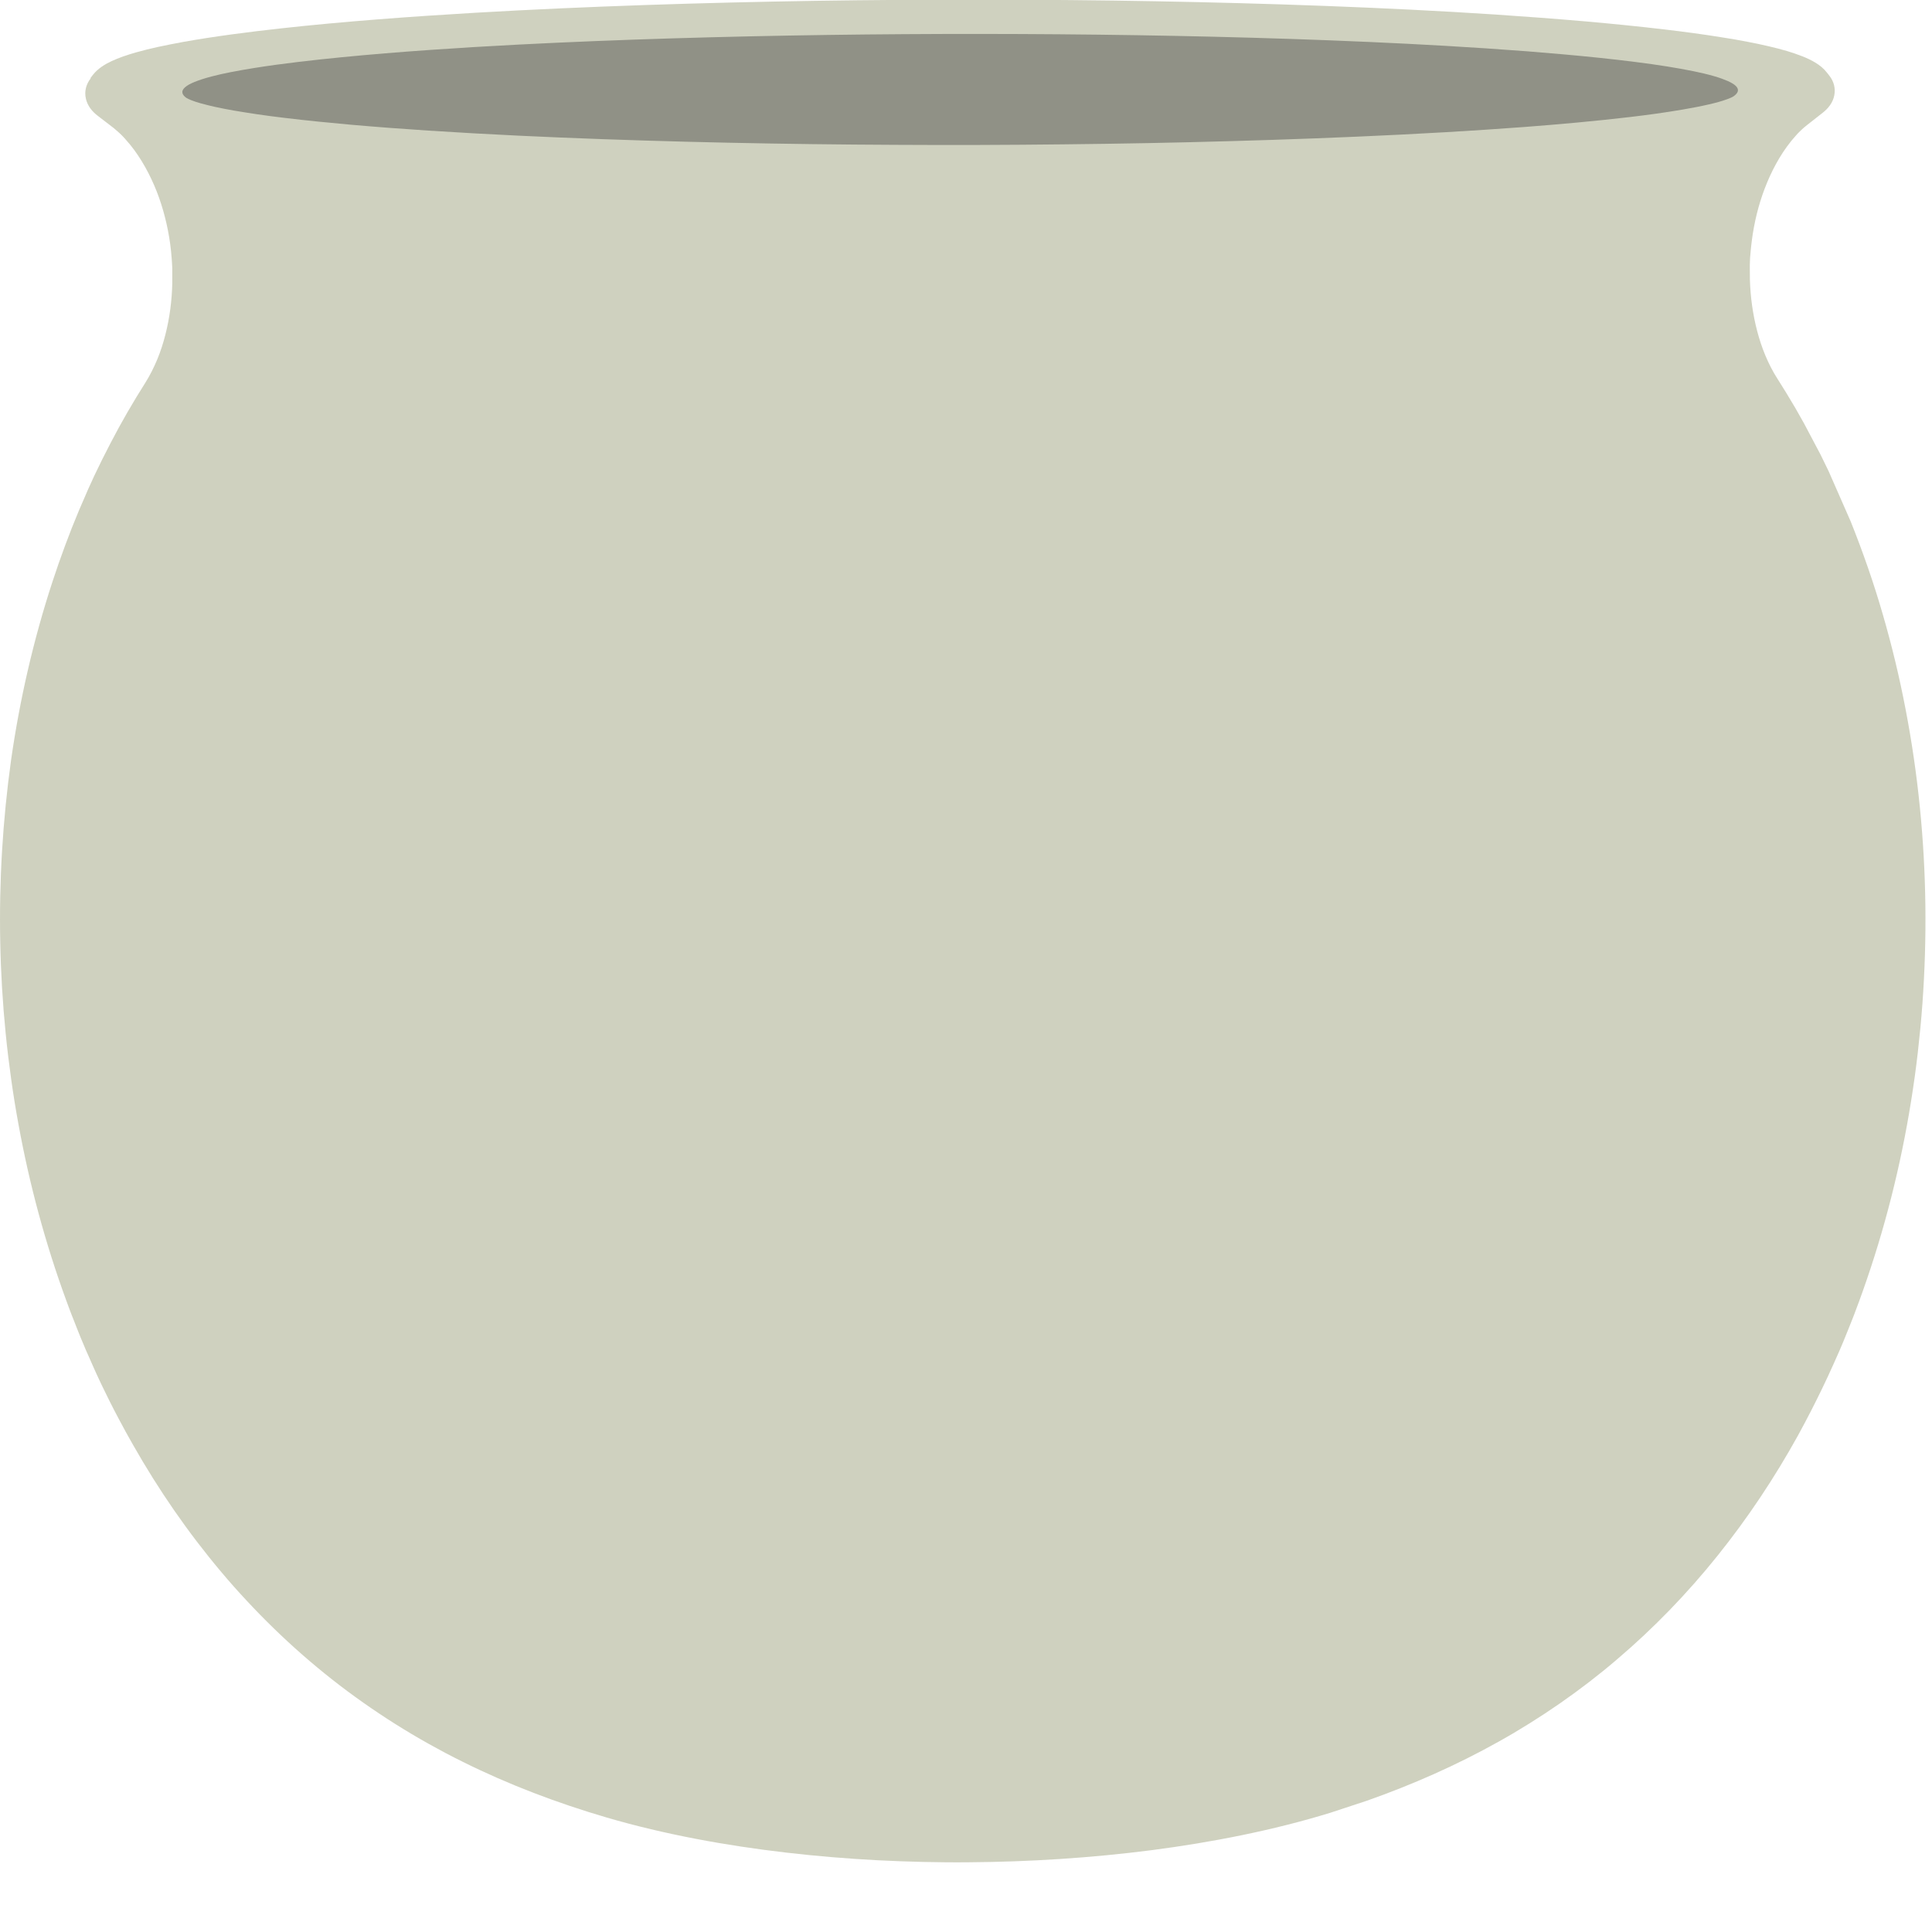 <?xml version="1.0" encoding="UTF-8"?>
<svg id="Layer_5" data-name="Layer 5" xmlns="http://www.w3.org/2000/svg" viewBox="0 0 230 230">
  <defs>
    <style>
      .cls-1 {
        fill: #cfd1bf;
      }

      .cls-2 {
        fill: #909186;
      }
    </style>
  </defs>
  <path class="cls-1" d="M10.79,9.34c-.54.69-.76,1.53-.57,2.39.19.86.74,1.54,1.41,2.05.32.24.63.49.95.73.32.24.63.48.95.73.25.21.26.22.5.43.06.05.12.11.18.16l.18.17c.06.06.12.12.18.18.06.06.12.13.18.19.06.07.12.13.18.2.06.07.12.14.18.21.06.07.12.14.18.21.06.07.12.15.19.22,1.35,1.66,2.4,3.62,3.18,5.59.78,2,1.31,4.12,1.6,6.24.03.19.05.39.07.58.02.19.05.39.06.58.02.19.04.39.05.58.02.19.03.39.04.58.01.19.02.39.03.58,0,.1,0,.19,0,.29,0,.1,0,.19,0,.29,0,.52,0,.65,0,1.17-.04,2.06-.31,4.15-.82,6.15-.26,1.01-.57,1.99-.97,2.95-.39.94-.87,1.9-1.41,2.76-.36.58-.72,1.16-1.08,1.74-.35.6-.7,1.19-1.06,1.79-.34.61-.69,1.22-1.03,1.83-.33.63-.67,1.25-1,1.88-.33.64-.65,1.28-.98,1.92-.32.65-.63,1.31-.95,1.96-.15.34-.31.67-.46,1.01-.08.17-.15.33-.23.5-.04.08-.07.17-.11.25-.04.09-.08.17-.11.26-.29.68-.59,1.35-.88,2.03-.28.69-.57,1.39-.85,2.08-.27.71-.54,1.41-.81,2.12-.26.72-.52,1.44-.78,2.16-.25.73-.5,1.46-.74,2.19-2.26,6.9-3.89,14.02-4.92,21.2C.32,97.66-.12,104.95.03,112.2c.07,3.64.29,7.26.65,10.87.18,1.81.4,3.61.65,5.4.25,1.8.54,3.59.87,5.38,1.3,7.14,3.2,14.19,5.7,21,.14.37.28.74.41,1.11.07.18.14.37.21.55.07.18.14.37.22.55.21.55.22.56.43,1.1l.22.55c.07.18.15.37.22.55.15.36.31.73.46,1.09.04.09.08.18.11.27.04.09.08.18.12.27.08.18.16.36.24.54.12.28.24.56.37.84.1.23.21.46.31.7.09.21.19.42.28.62.17.36.33.71.5,1.07.04.09.08.18.13.27.04.09.09.18.13.27.09.18.17.36.26.53.09.18.17.35.26.53.09.18.18.35.26.53.09.18.18.35.27.53.09.18.18.35.27.53.18.35.36.7.55,1.05.05.09.09.17.14.26.05.09.09.17.14.26.09.17.19.35.28.52.09.17.19.35.28.52.09.17.19.35.29.52.19.34.39.69.58,1.03,3.03,5.34,6.53,10.42,10.49,15.12.99,1.18,2.01,2.33,3.06,3.45,1.04,1.12,2.12,2.22,3.22,3.29,2.21,2.15,4.51,4.16,6.93,6.07,2.42,1.9,4.92,3.66,7.52,5.3,1.3.82,2.63,1.61,3.97,2.36.67.37,1.34.74,2.02,1.1.68.36,1.36.7,2.04,1.04,5.51,2.74,11.26,4.91,17.16,6.64,6.87,2.01,14.26,3.35,21.36,4.17,3.61.42,7.23.72,10.86.91,1.81.09,3.62.16,5.43.2,1.82.04,3.64.06,5.46.04,7.22-.05,14.57-.52,21.73-1.44,7.08-.92,14.46-2.35,21.3-4.46l4.34-1.43c5.42-1.91,10.66-4.22,15.68-7.03,2.51-1.4,4.93-2.92,7.3-4.56,1.18-.82,2.33-1.66,3.46-2.53,1.14-.88,2.26-1.78,3.35-2.72,2.19-1.86,4.27-3.82,6.27-5.88,2-2.07,3.89-4.21,5.69-6.46,3.59-4.47,6.78-9.27,9.56-14.29.19-.35.38-.69.56-1.04.09-.17.19-.34.28-.52l.27-.52c.09-.17.18-.35.27-.52.05-.09.09-.17.14-.26.04-.09.09-.17.13-.26.18-.35.36-.7.53-1.05.12-.23.23-.47.35-.71.09-.18.17-.35.26-.53.14-.29.28-.59.42-.88l.25-.53c.04-.09.09-.18.13-.27.04-.09.08-.18.12-.27.16-.36.33-.71.49-1.07.05-.11.43-.97.48-1.08.08-.18.16-.36.24-.54.08-.18.15-.36.23-.54l.23-.54c.04-.09.08-.18.11-.27l.11-.27.44-1.09c.07-.18.14-.37.22-.55.07-.18.14-.37.22-.55.21-.54.22-.55.42-1.1.14-.36.27-.72.4-1.07.14-.38.27-.76.41-1.14,2.61-7.34,4.53-14.95,5.76-22.65.31-1.93.58-3.86.8-5.79.22-1.94.41-3.87.55-5.82.28-3.9.4-7.79.35-11.7-.1-7.79-.87-15.6-2.34-23.25-.73-3.84-1.64-7.63-2.73-11.38-.54-1.87-1.13-3.73-1.77-5.57-.64-1.85-1.32-3.67-2.05-5.49l-2.63-5.99c-.32-.65-.63-1.3-.95-1.95l-1.99-3.76c-.34-.61-.69-1.21-1.03-1.82l-1.06-1.77c-.18-.29-.36-.58-.54-.87-.09-.14-.18-.29-.27-.43-.09-.14-.18-.29-.27-.43-.55-.85-1.03-1.81-1.42-2.74-.4-.96-.72-1.93-.98-2.93-.52-1.99-.8-4.06-.86-6.11-.01-.51-.01-.65-.01-1.16,0-.1,0-.19,0-.29,0-.1,0-.19,0-.29,0-.19.01-.39.02-.58,0-.19.02-.39.04-.58s.03-.39.05-.58c.02-.19.04-.38.06-.58.02-.19.04-.38.07-.58.27-2.11.78-4.22,1.54-6.21.75-1.97,1.78-3.93,3.1-5.58.06-.07.12-.15.18-.22.25-.29.29-.34.54-.62.06-.06.12-.13.18-.19.06-.06.12-.12.18-.18l.18-.17c.06-.05.12-.11.17-.16.06-.05.11-.1.17-.15.06-.05.11-.1.17-.14.05-.04.11-.09.16-.13.31-.25.62-.49.93-.73.31-.24.62-.49.93-.73.66-.52,1.21-1.19,1.38-2.05.18-.86-.05-1.7-.59-2.38l-.3-.38c-.72-.92-1.86-1.5-2.89-1.91-.6-.24-1.21-.44-1.83-.63-.72-.21-1.45-.4-2.19-.57-.85-.2-1.7-.38-2.56-.54-.97-.19-1.95-.36-2.93-.51-2.29-.37-4.58-.68-6.89-.95-3.13-.37-6.26-.68-9.4-.96-3.59-.31-7.18-.58-10.77-.82-13.11-.86-27.34-1.34-40.47-1.58-13.36-.24-27.14-.25-40.5-.05-13.21.21-27.27.65-40.46,1.42-7.5.44-15.75,1.04-23.22,1.87-3.71.41-7.85.94-11.53,1.6-1.03.19-2.06.39-3.08.61-.87.19-1.74.41-2.6.65-.52.15-1.03.31-1.54.49-.45.16-.89.34-1.33.54-.81.38-1.64.89-2.21,1.62,0,0-.3.39-.3.39Z"/>
  <path class="cls-2" d="M22.25,11.68s.09.06.14.08c.11.05.22.1.33.15.37.15.75.27,1.14.38.57.16,1.14.3,1.72.43.75.16,1.5.31,2.25.44.92.16,1.84.3,2.76.44,1.08.16,2.17.3,3.26.43,2.64.32,5.29.58,7.95.82,3.08.27,6.15.5,9.24.7,3.56.23,7.12.43,10.68.6,12.99.62,26.91.95,39.91,1.06,3.33.03,6.66.04,9.98.05,3.33,0,6.66,0,9.99-.03,6.66-.05,13.31-.14,19.97-.3,6.65-.16,13.3-.37,19.95-.66,3.52-.15,7.03-.33,10.54-.53,3.13-.18,6.26-.39,9.38-.62,4.1-.31,8.55-.71,12.62-1.19,2.04-.24,4.24-.54,6.27-.89,1.04-.18,2.07-.37,3.1-.61.4-.09.8-.19,1.19-.3.31-.09.61-.18.91-.29.21-.07.41-.15.6-.24.06-.03.12-.06.17-.09.03-.02.05-.03.08-.05.47-.33.74-.74.29-1.2-.11-.12-.24-.21-.38-.3-.18-.11-.37-.21-.57-.3-.25-.11-.5-.21-.75-.3-.31-.11-.62-.21-.94-.3-.79-.23-1.6-.41-2.41-.58-1.03-.21-2.06-.39-3.1-.56-1.24-.2-2.49-.37-3.74-.53-1.43-.18-2.87-.35-4.31-.5-2.87-.3-5.75-.55-8.63-.78-3.24-.25-6.47-.46-9.71-.65-11.92-.69-24.86-1.08-36.8-1.27-12.16-.19-24.69-.2-36.85-.03-12.01.17-24.81.53-36.8,1.15-6.77.35-14.23.84-20.97,1.5-3.34.33-7.11.75-10.42,1.28-.95.15-1.89.32-2.83.5-.77.15-1.54.32-2.3.52-.37.1-.74.2-1.1.32-.3.1-.6.2-.89.32-.24.1-.46.2-.68.32-.17.1-.33.2-.47.33-.54.48-.33.92.22,1.29Z"/>
</svg>
